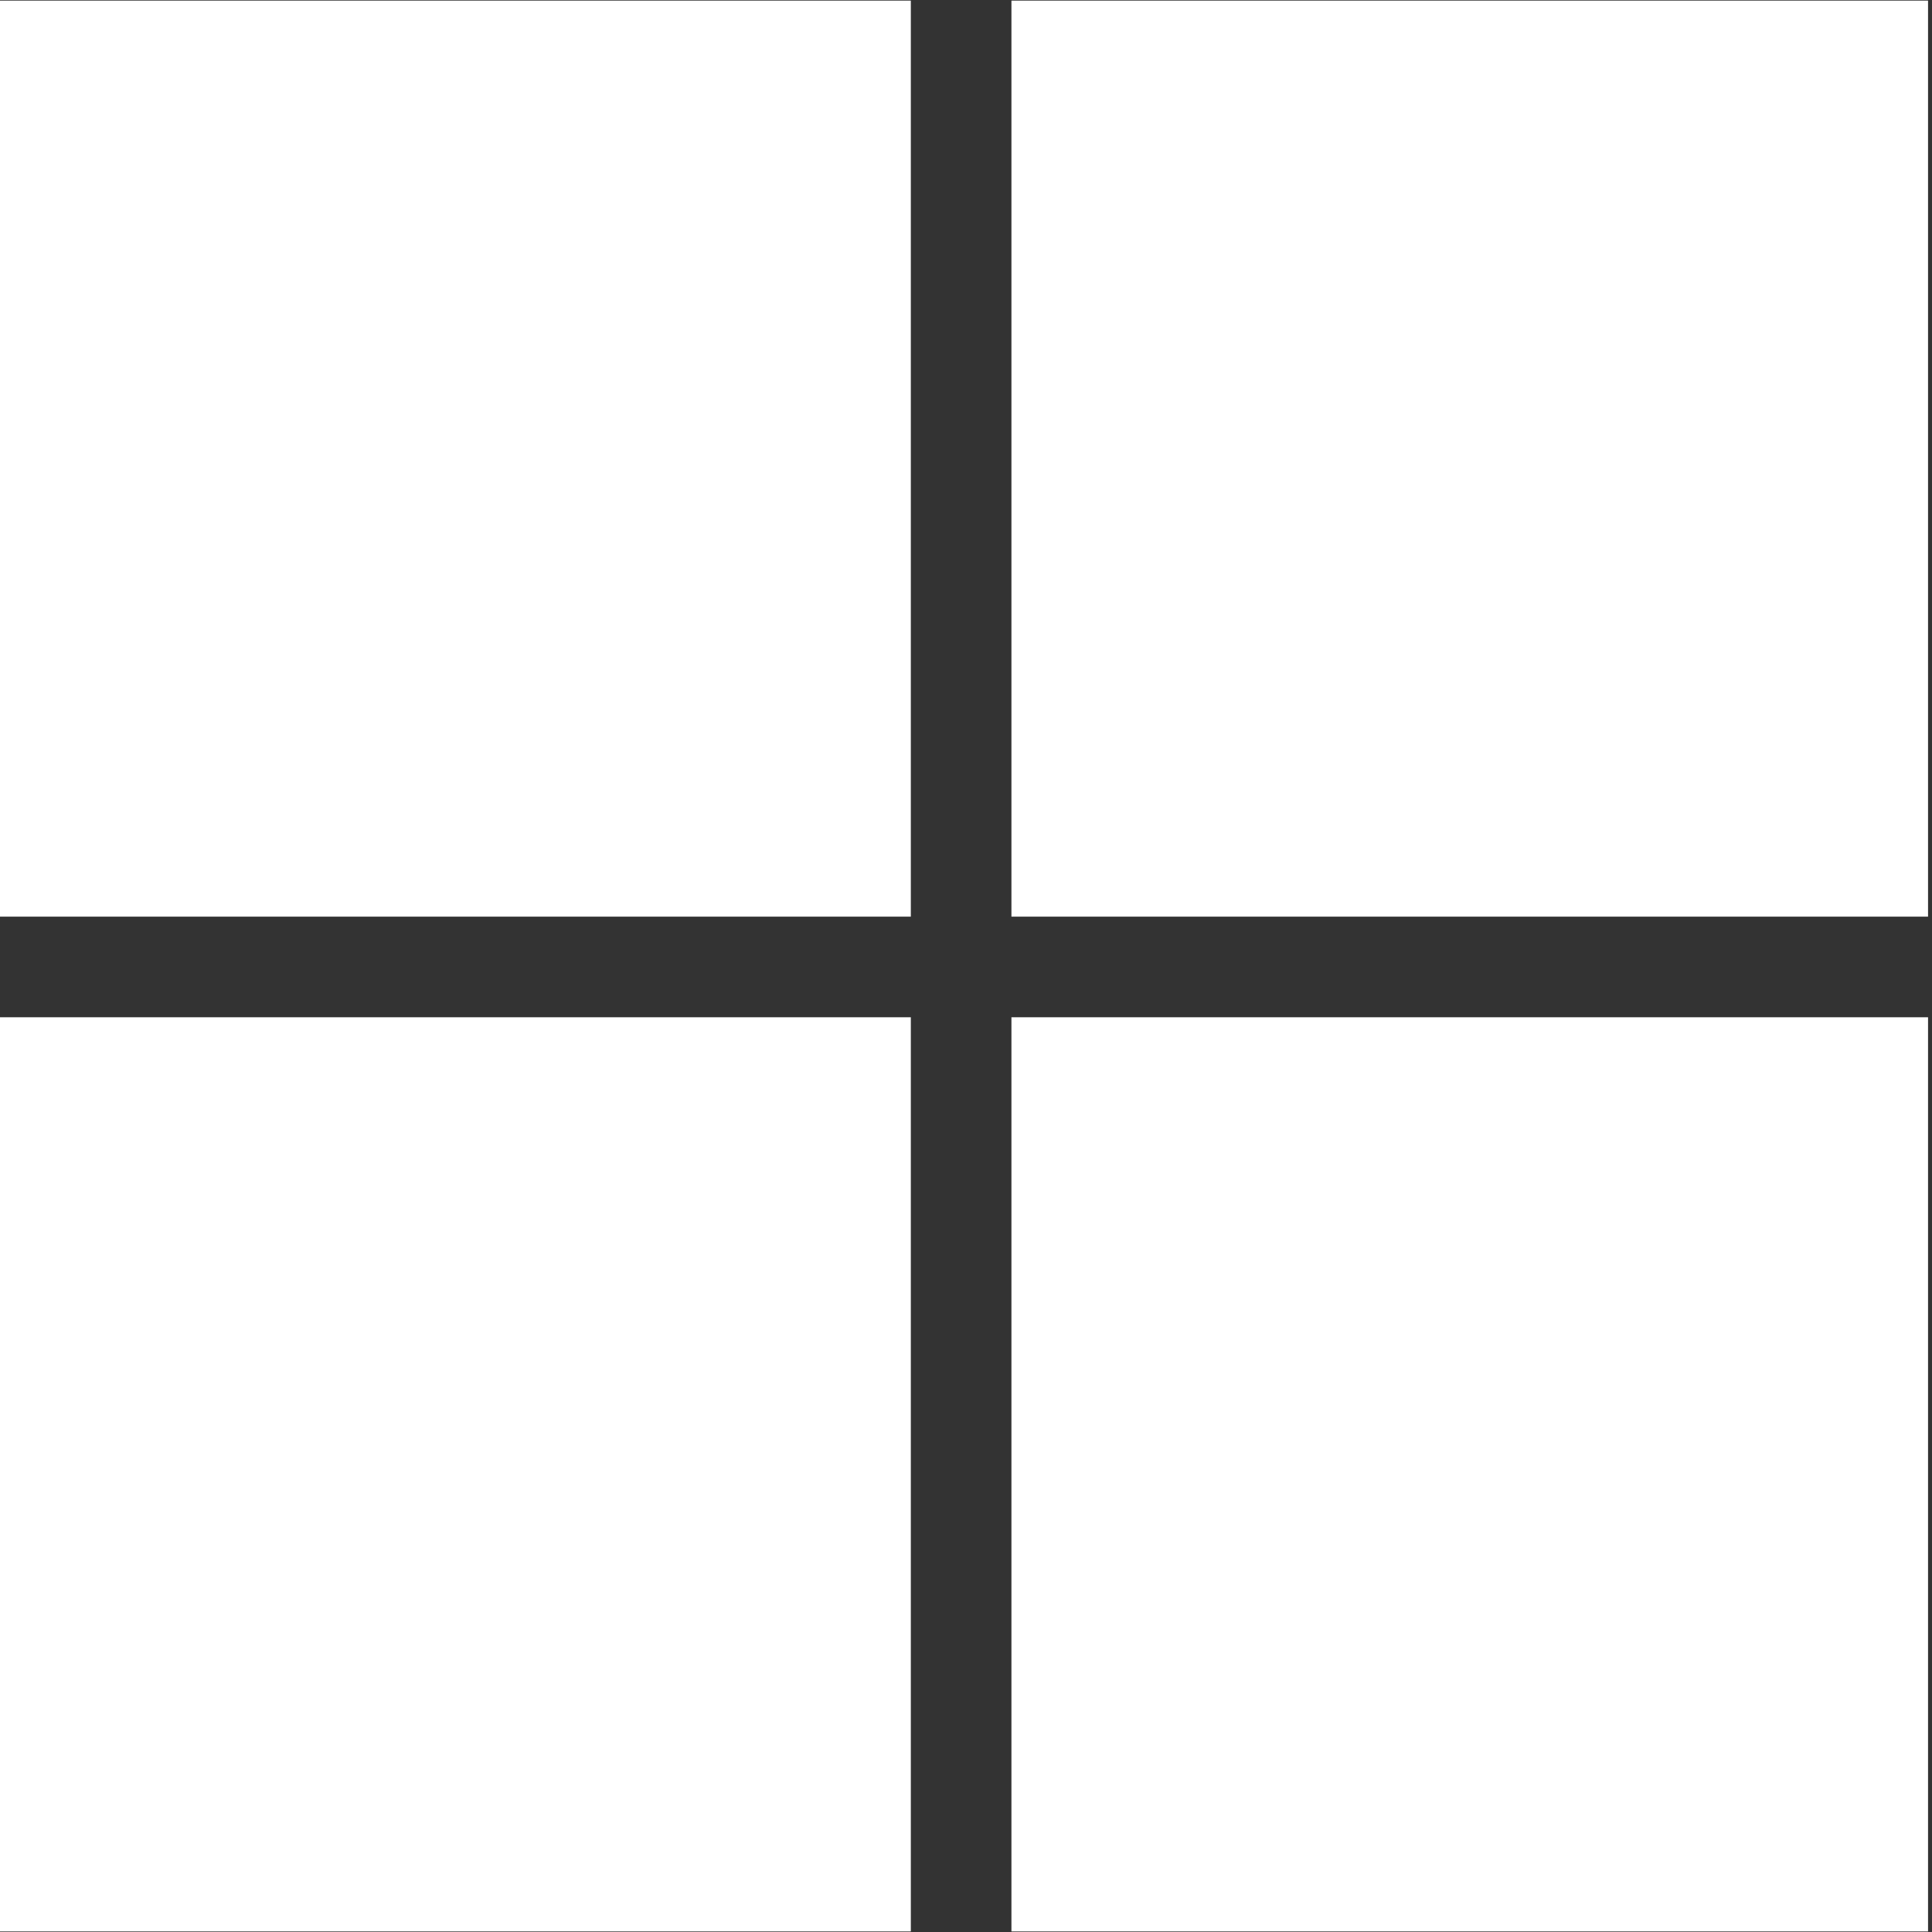 <?xml version="1.0" encoding="UTF-8" standalone="no"?>
<!DOCTYPE svg PUBLIC "-//W3C//DTD SVG 1.1//EN" "http://www.w3.org/Graphics/SVG/1.1/DTD/svg11.dtd">
<svg width="100%" height="100%" viewBox="0 0 200 200" version="1.1" xmlns="http://www.w3.org/2000/svg" xmlns:xlink="http://www.w3.org/1999/xlink" xml:space="preserve" xmlns:serif="http://www.serif.com/" style="fill-rule:evenodd;clip-rule:evenodd;stroke-linejoin:round;stroke-miterlimit:2;">
    <rect x="0" y="0" width="200" height="200" fill="#333333" stroke="none"/>
    <g transform="matrix(0.943,0,0,0.946,11.474,10.74)">
        <rect id="cm-windows-logo" x="-12.173" y="-11.35" width="212.173" height="211.35" style="fill:none;"/>
        <clipPath id="_clip1">
            <rect id="cm-windows-logo1" serif:id="cm-windows-logo" x="-12.173" y="-11.35" width="212.173" height="211.35"/>
        </clipPath>
        <g clip-path="url(#_clip1)">
            <g transform="matrix(1.061,0,0,1.057,1072.69,-101.643)">
                <g transform="matrix(1.086,0,0,1.086,90.175,-7.195)">
                    <rect x="-1025.1" y="85.339" width="87.327" height="87.327" style="fill:white;"/>
                </g>
                <g transform="matrix(1.086,0,0,1.086,90.175,-7.195)">
                    <rect x="-928.188" y="85.339" width="87.327" height="87.327" style="fill:white;"/>
                </g>
                <g transform="matrix(1.086,0,0,1.086,90.175,-7.195)">
                    <rect x="-1025.1" y="182.255" width="87.327" height="87.327" style="fill:white;"/>
                </g>
                <g transform="matrix(1.086,0,0,1.086,90.175,-7.195)">
                    <rect x="-928.188" y="182.255" width="87.327" height="87.327" style="fill:white;"/>
                </g>
            </g>
        </g>
    </g>
</svg>

